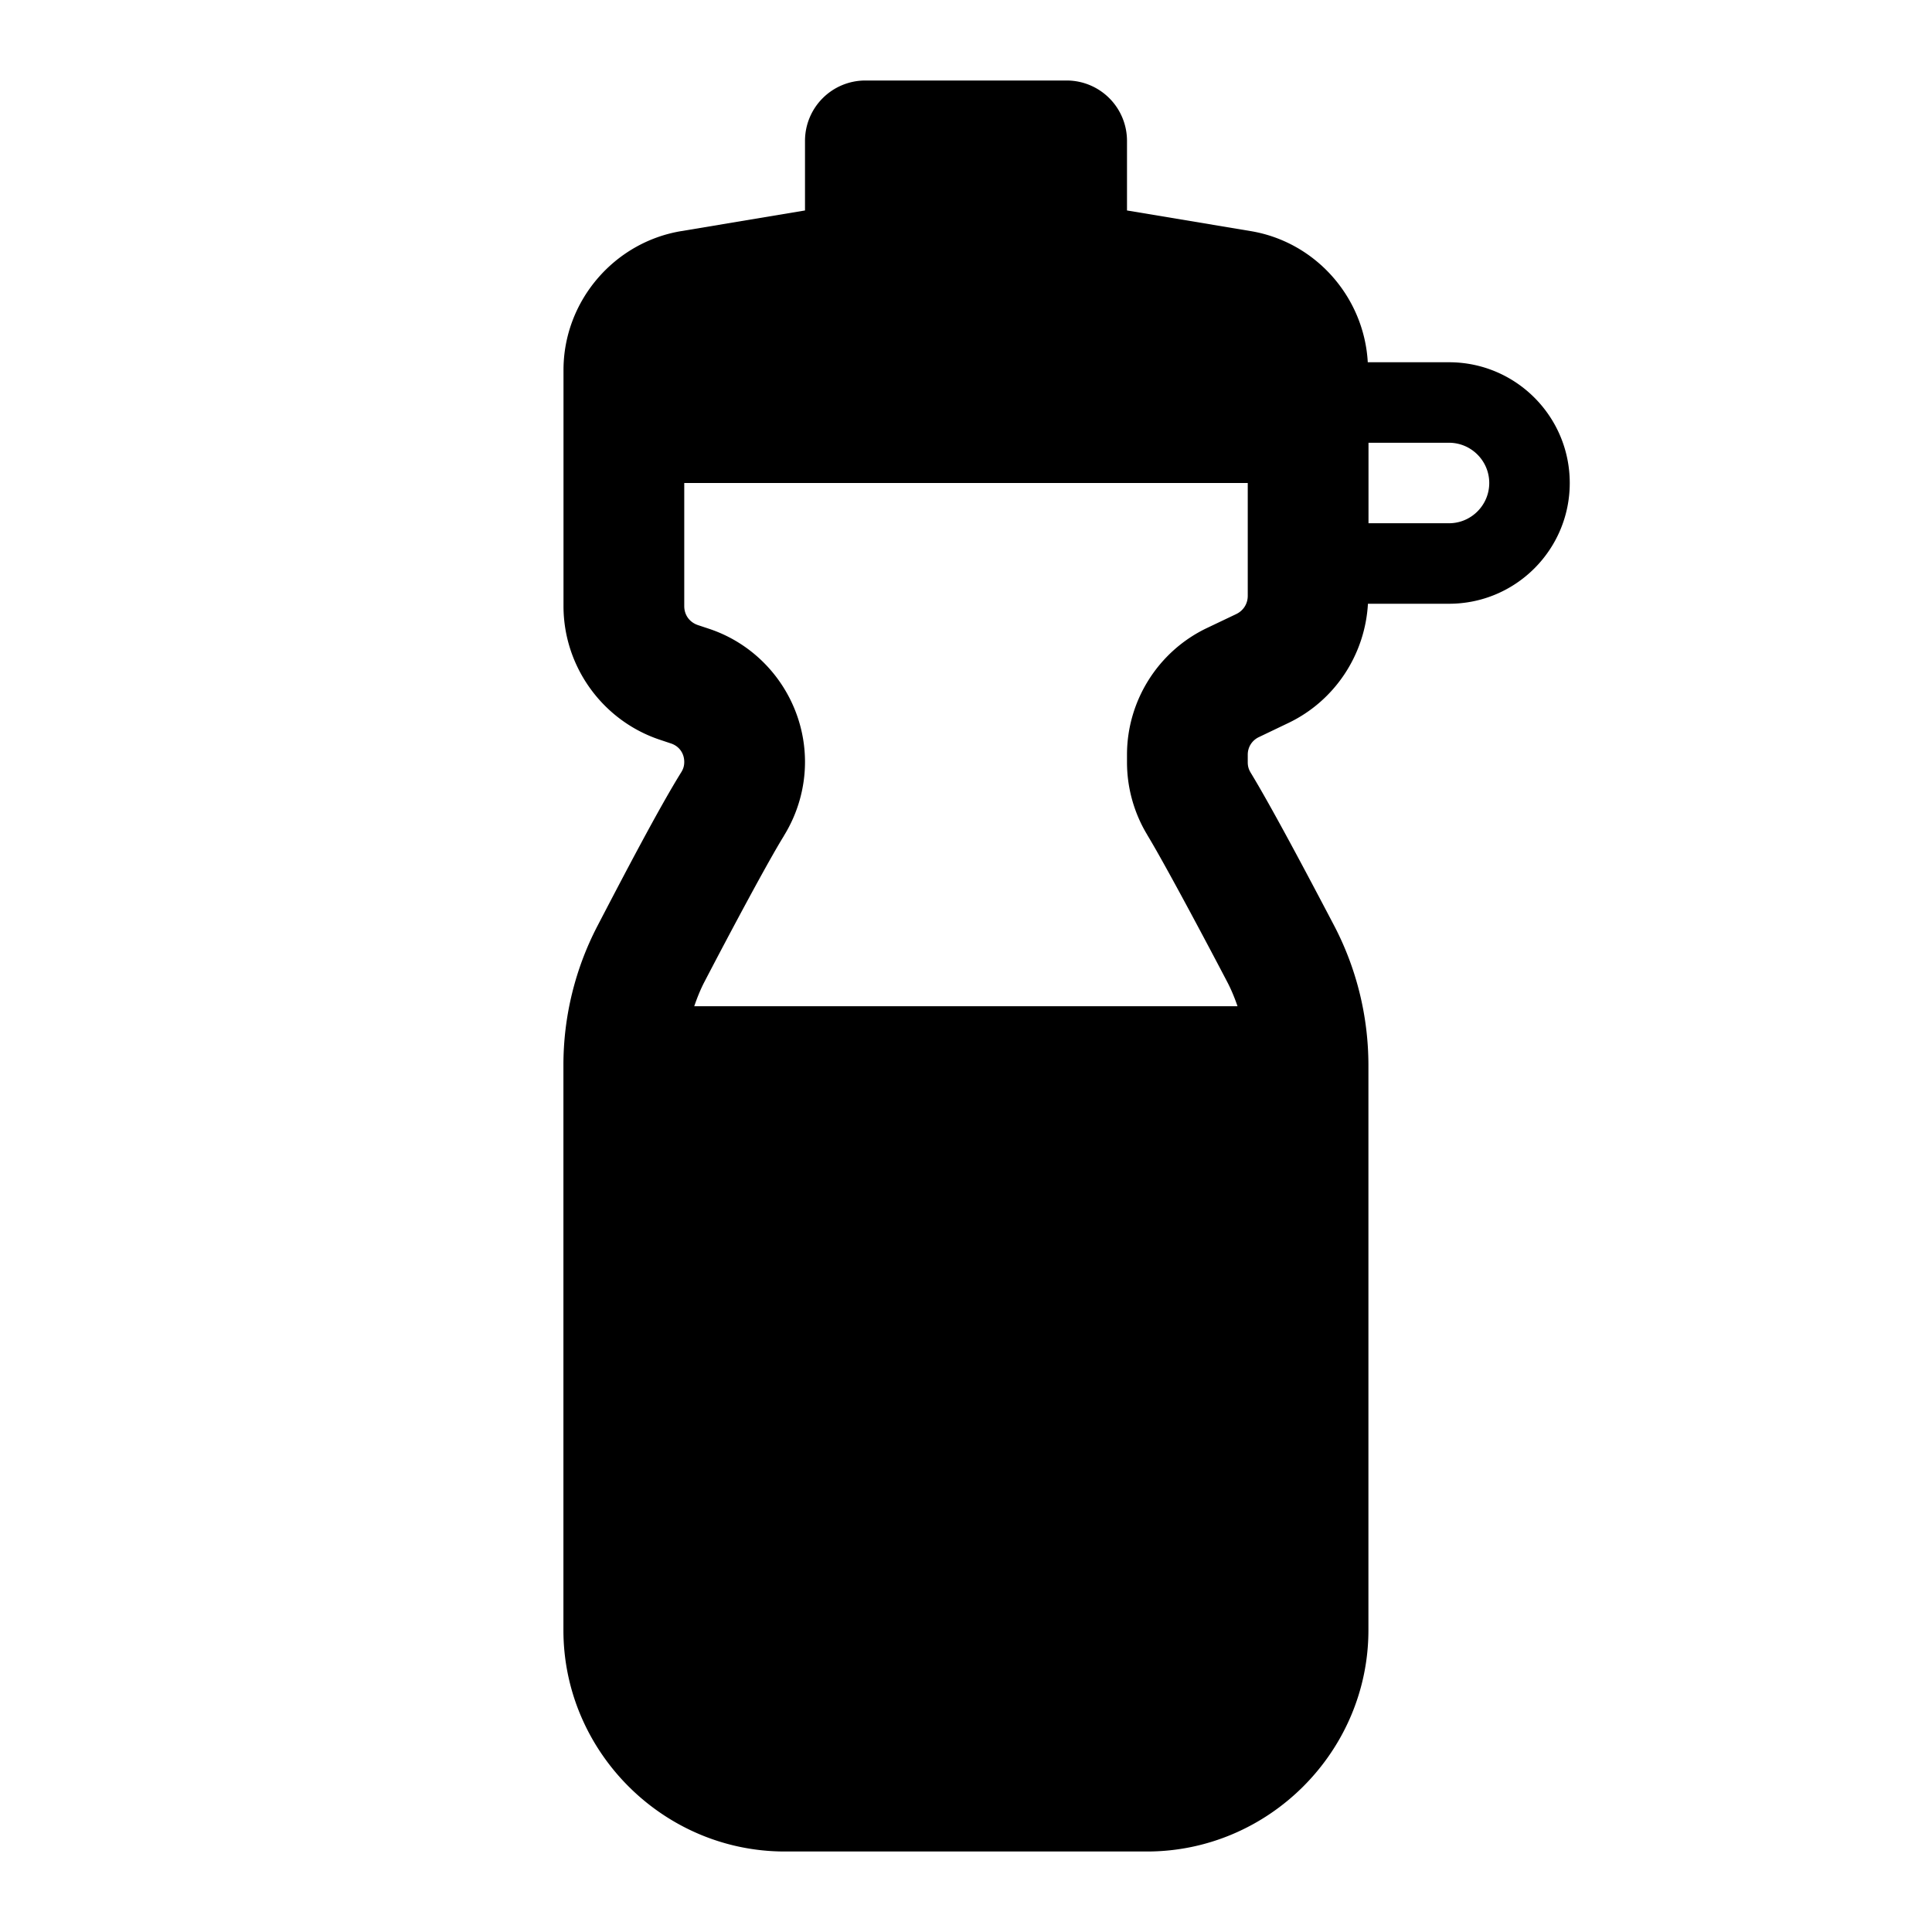 <svg fill="#000000" xmlns="http://www.w3.org/2000/svg" viewBox="0 0 48 48" width="50px" height="50px"><path d="M 21.5 2 A 1.5 1.5 0 0 0 20 3.5 L 20 5.229 L 16.924 5.742 C 15.246 6.022 14 7.493 14 9.193 L 14 15.059 C 14 16.56 14.971 17.905 16.395 18.379 L 16.67 18.471 C 16.873 18.538 17 18.715 17 18.93 C 17 19.026 16.977 19.102 16.928 19.182 C 16.376 20.068 15.484 21.774 14.844 23.004 C 14.288 24.072 13.998 25.259 13.998 26.461 L 13.998 40.5 C 13.998 43.52 16.478 46 19.498 46 L 28.498 46 C 31.518 46 33.998 43.52 33.998 40.5 L 33.998 26.473 C 33.998 25.261 33.707 24.068 33.145 22.994 C 32.501 21.766 31.598 20.06 31.068 19.189 L 31.068 19.188 C 31.022 19.111 31 19.034 31 18.939 L 31 18.75 C 31 18.561 31.105 18.396 31.275 18.314 L 32.008 17.963 C 33.162 17.412 33.915 16.268 33.986 15 L 36 15 C 37.657 15 39 13.657 39 12 C 39 10.343 37.657 9 36 9 L 33.982 9 C 33.891 7.384 32.689 6.012 31.076 5.742 L 28 5.229 L 28 3.5 A 1.5 1.5 0 0 0 26.5 2 L 21.5 2 z M 34 11 L 36 11 C 36.551 11 37 11.449 37 12 C 37 12.551 36.551 13 36 13 L 34 13 L 34 11 z M 17 12 L 31 12 L 31 14.805 C 31 15.001 30.891 15.171 30.715 15.256 L 29.982 15.605 C 28.773 16.183 28 17.412 28 18.75 L 28 18.939 C 28 19.573 28.175 20.201 28.506 20.746 A 1.5 1.5 0 0 0 28.506 20.748 C 28.902 21.4 29.85 23.173 30.486 24.387 C 30.59 24.584 30.674 24.791 30.746 25 L 17.248 25 C 17.32 24.791 17.401 24.586 17.504 24.389 C 18.136 23.175 19.09 21.387 19.477 20.766 L 19.475 20.766 C 19.817 20.215 20 19.576 20 18.93 C 20 17.436 19.036 16.095 17.619 15.623 L 17.342 15.531 C 17.132 15.461 17 15.28 17 15.059 L 17 12 z"/></svg>
